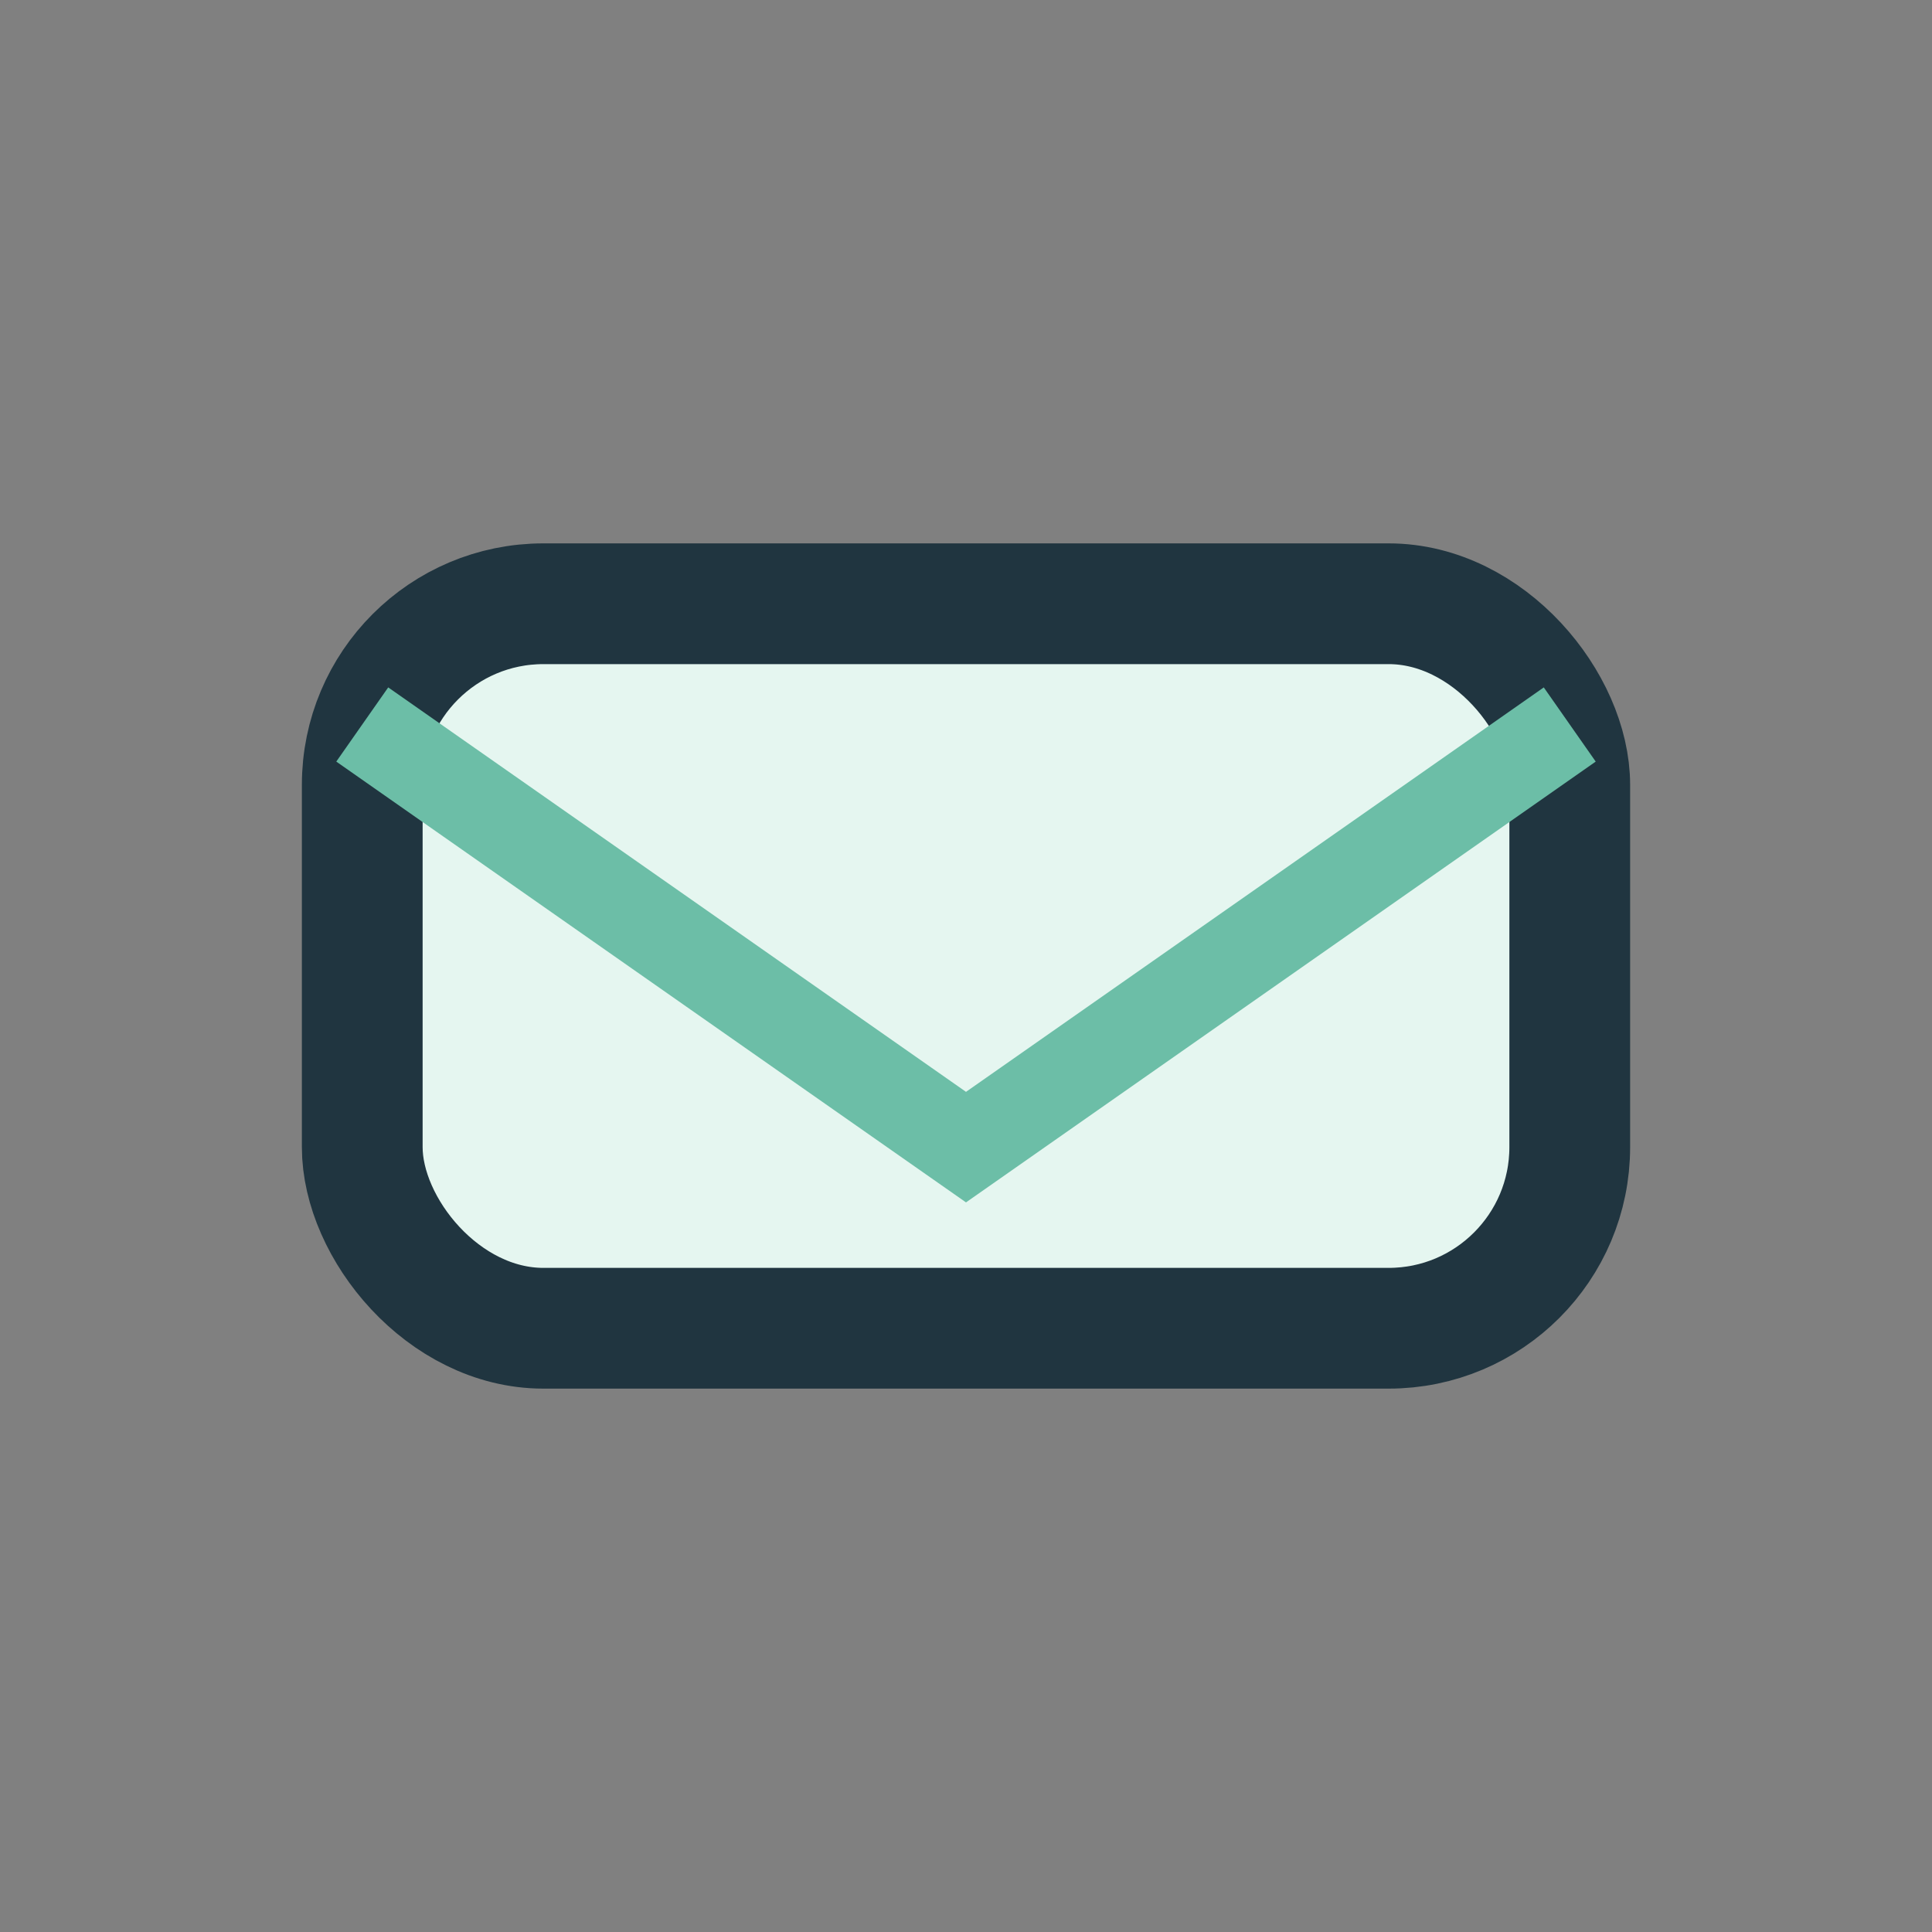 <?xml version="1.0" encoding="UTF-8"?>
<svg xmlns="http://www.w3.org/2000/svg" width="32" height="32" viewBox="0 0 32 32"><rect x="0" y="0" width="32" height="32" fill="#808080" stroke="none"/><rect x="6" y="10" width="20" height="12" rx="3" fill="#E5F6F0" stroke="#203540" stroke-width="2"/><path d="M6 12l10 7 10-7" stroke="#6CBEA7" stroke-width="1.5" fill="none"/></svg>